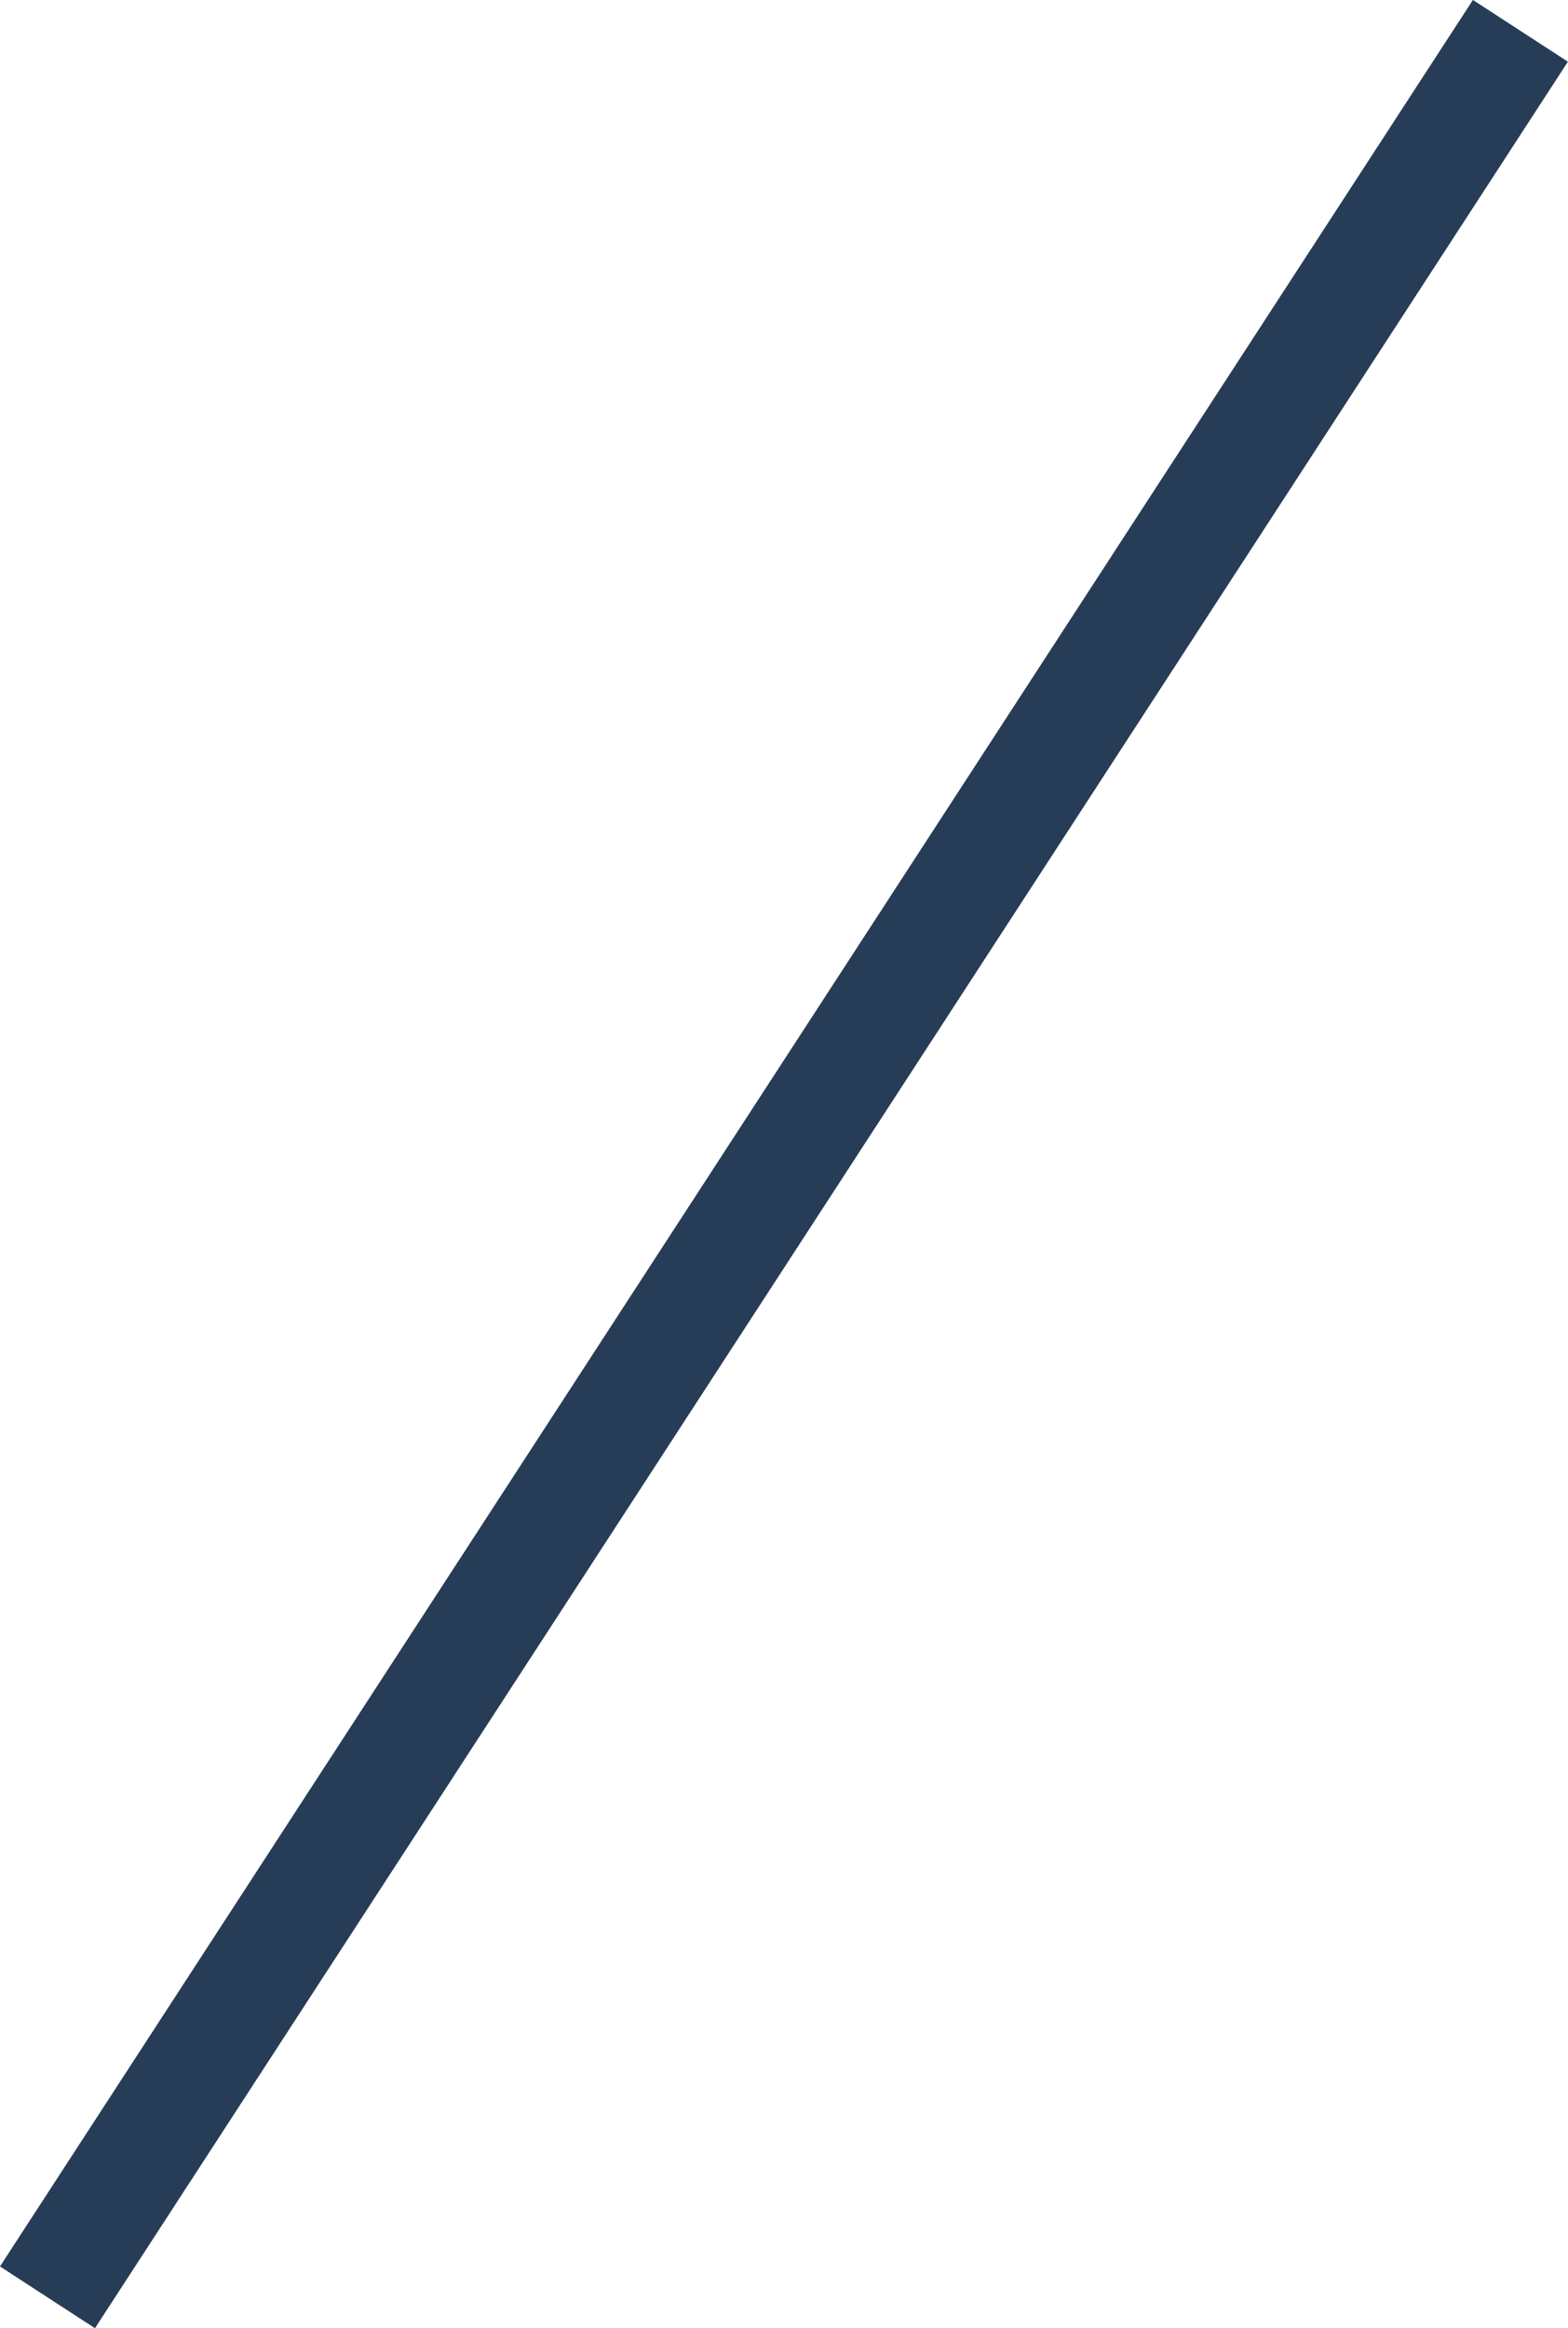 <svg xmlns="http://www.w3.org/2000/svg" width="13.839" height="20.545" viewBox="0 0 13.839 20.545">
  <g id="グループ_11032" data-name="グループ 11032" transform="translate(-713.831 -1247.228)">
    <line id="線_1013" data-name="線 1013" x1="13" y2="20" transform="translate(714.25 1247.5)" fill="none" stroke="#273d57" stroke-width="1"/>
  </g>
</svg>
